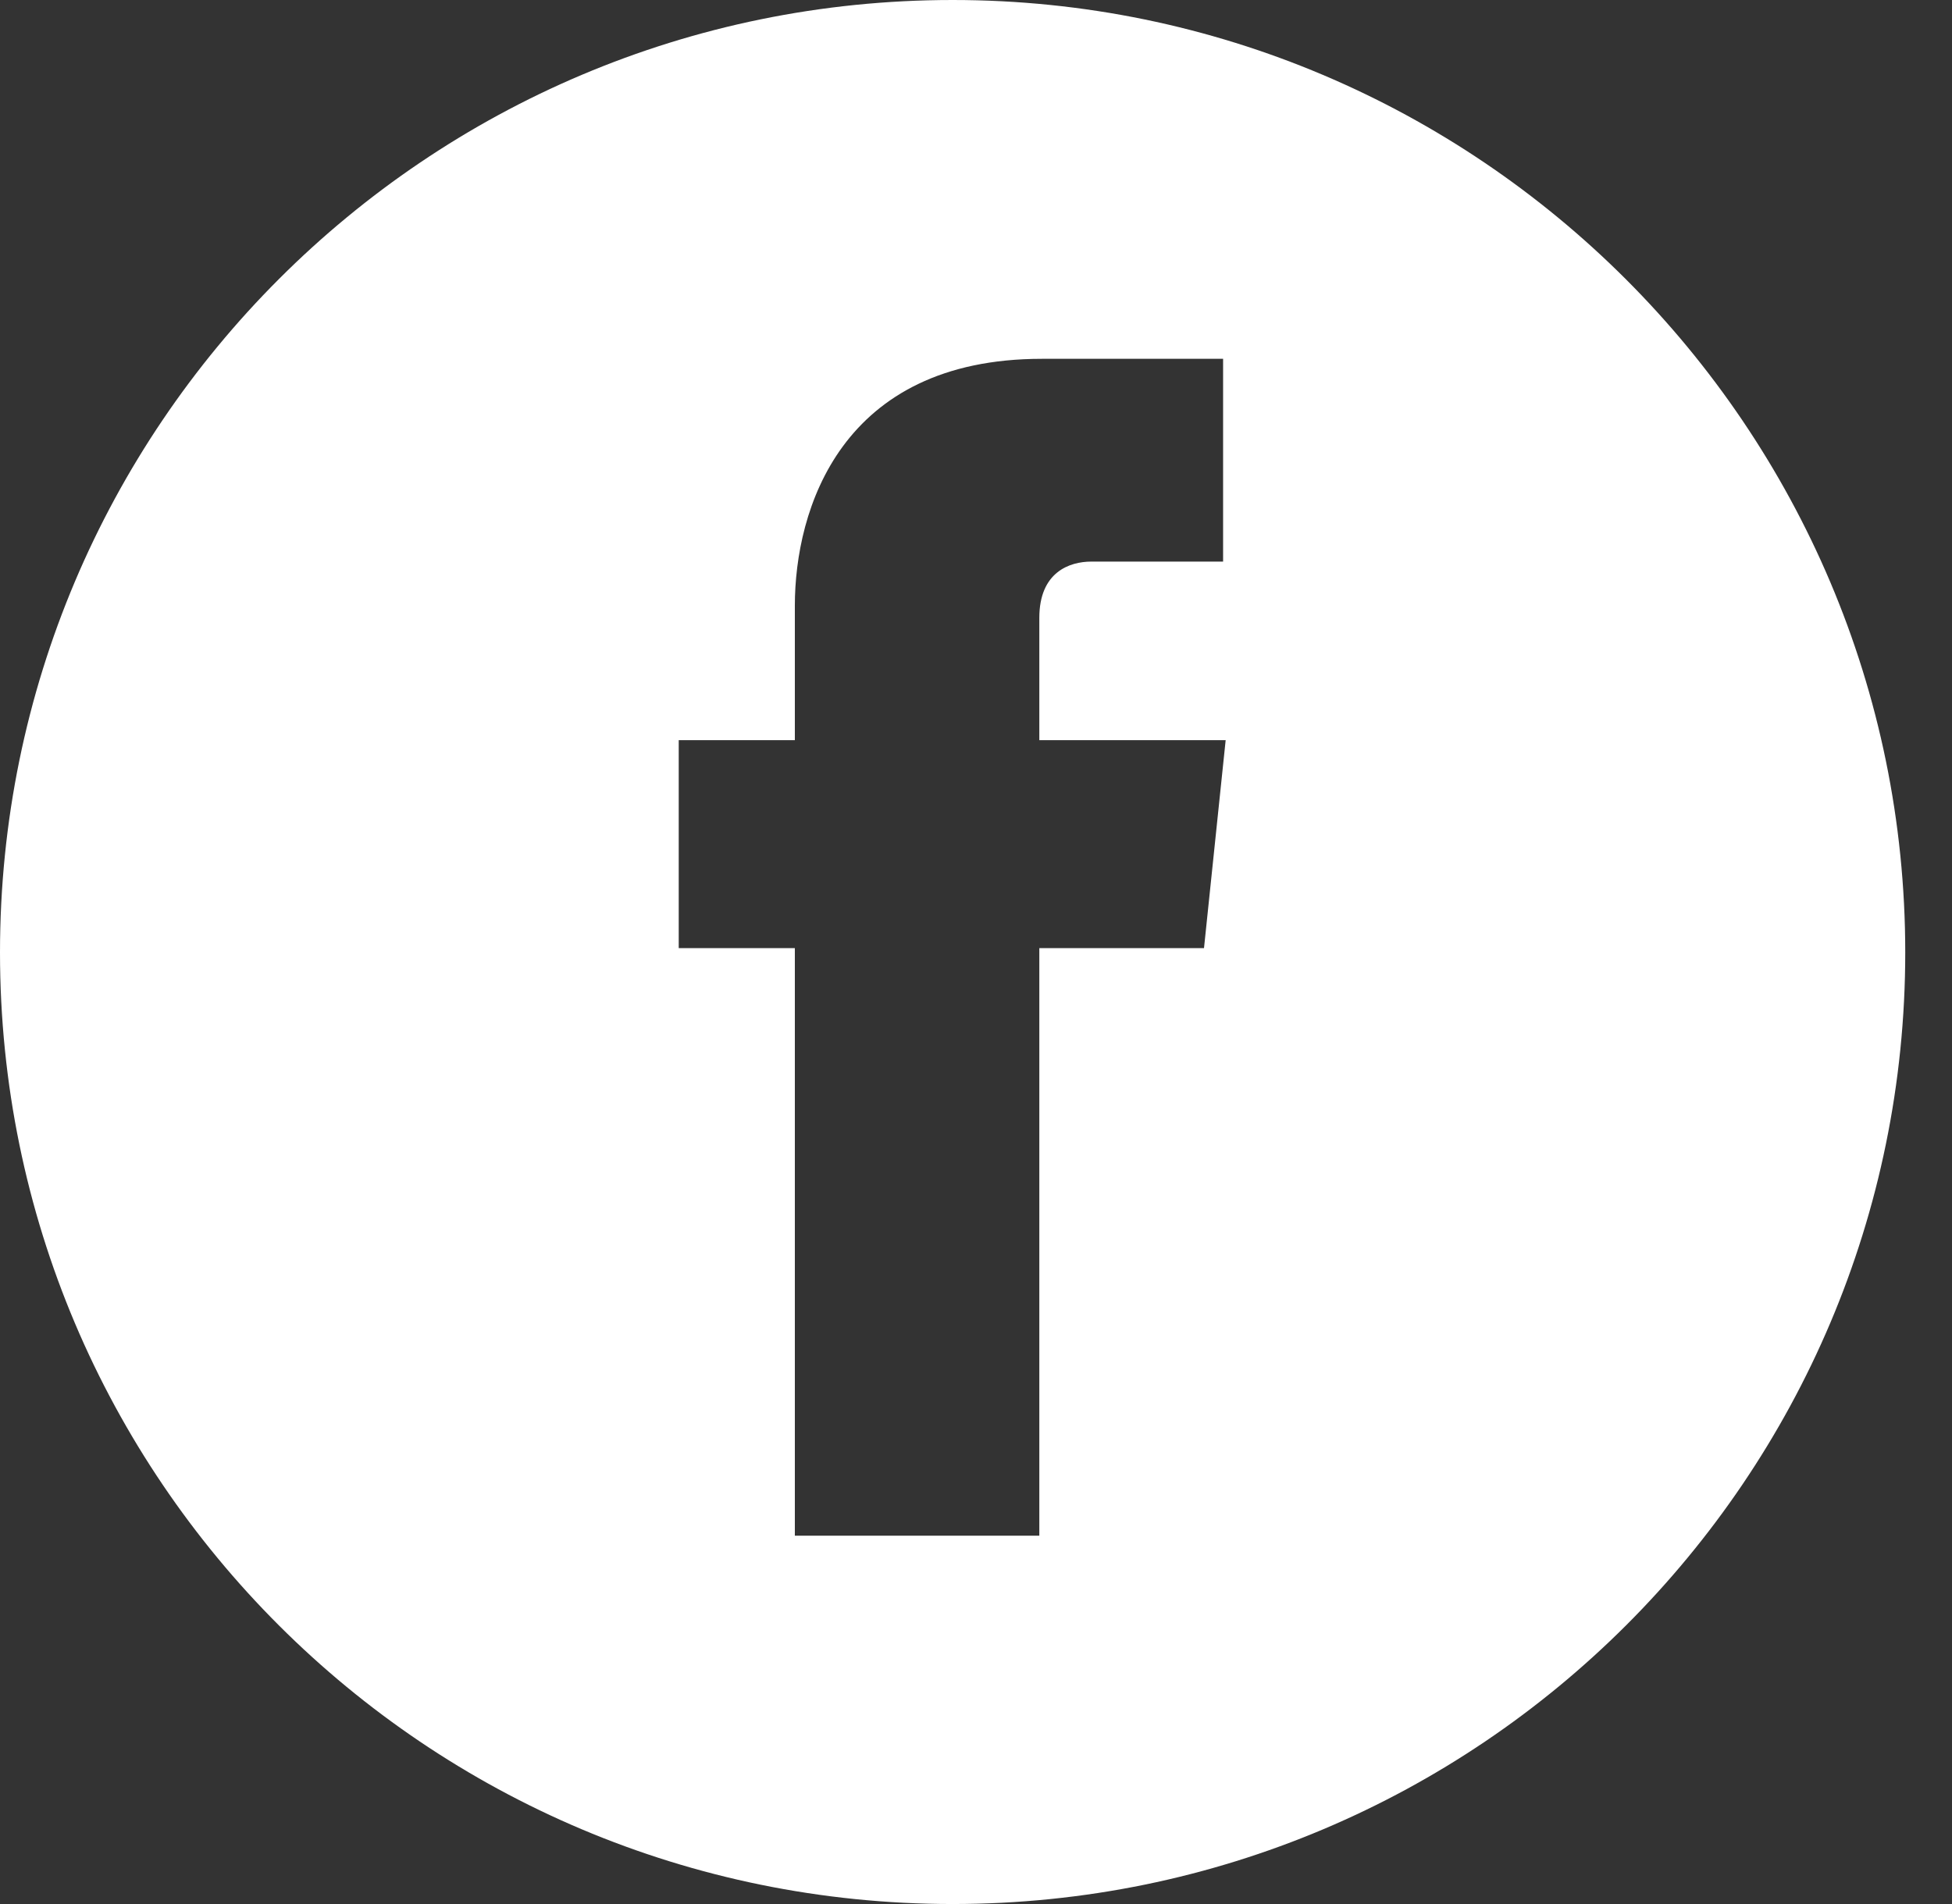 <svg width="41" height="40" viewBox="0 0 41 40" fill="none" xmlns="http://www.w3.org/2000/svg">
<rect x="0" y="0" width="41" height="40" fill="#333333" stroke="none"/>
<path d="M25.289 19.918H21.83V32.262H16.695V19.918H14.256V15.549H16.695V12.726C16.695 10.706 17.66 7.538 21.884 7.538H25.69V11.798H22.922C22.467 11.798 21.83 12.016 21.83 12.981V15.549H25.744L25.289 19.918ZM20.009 0C8.958 0 0 8.958 0 20.009C0 31.061 8.958 40 20.009 40C31.061 40 40.018 31.042 40.018 20.009C40.018 8.976 31.042 0 20.009 0Z" fill="white"/>
</svg>

